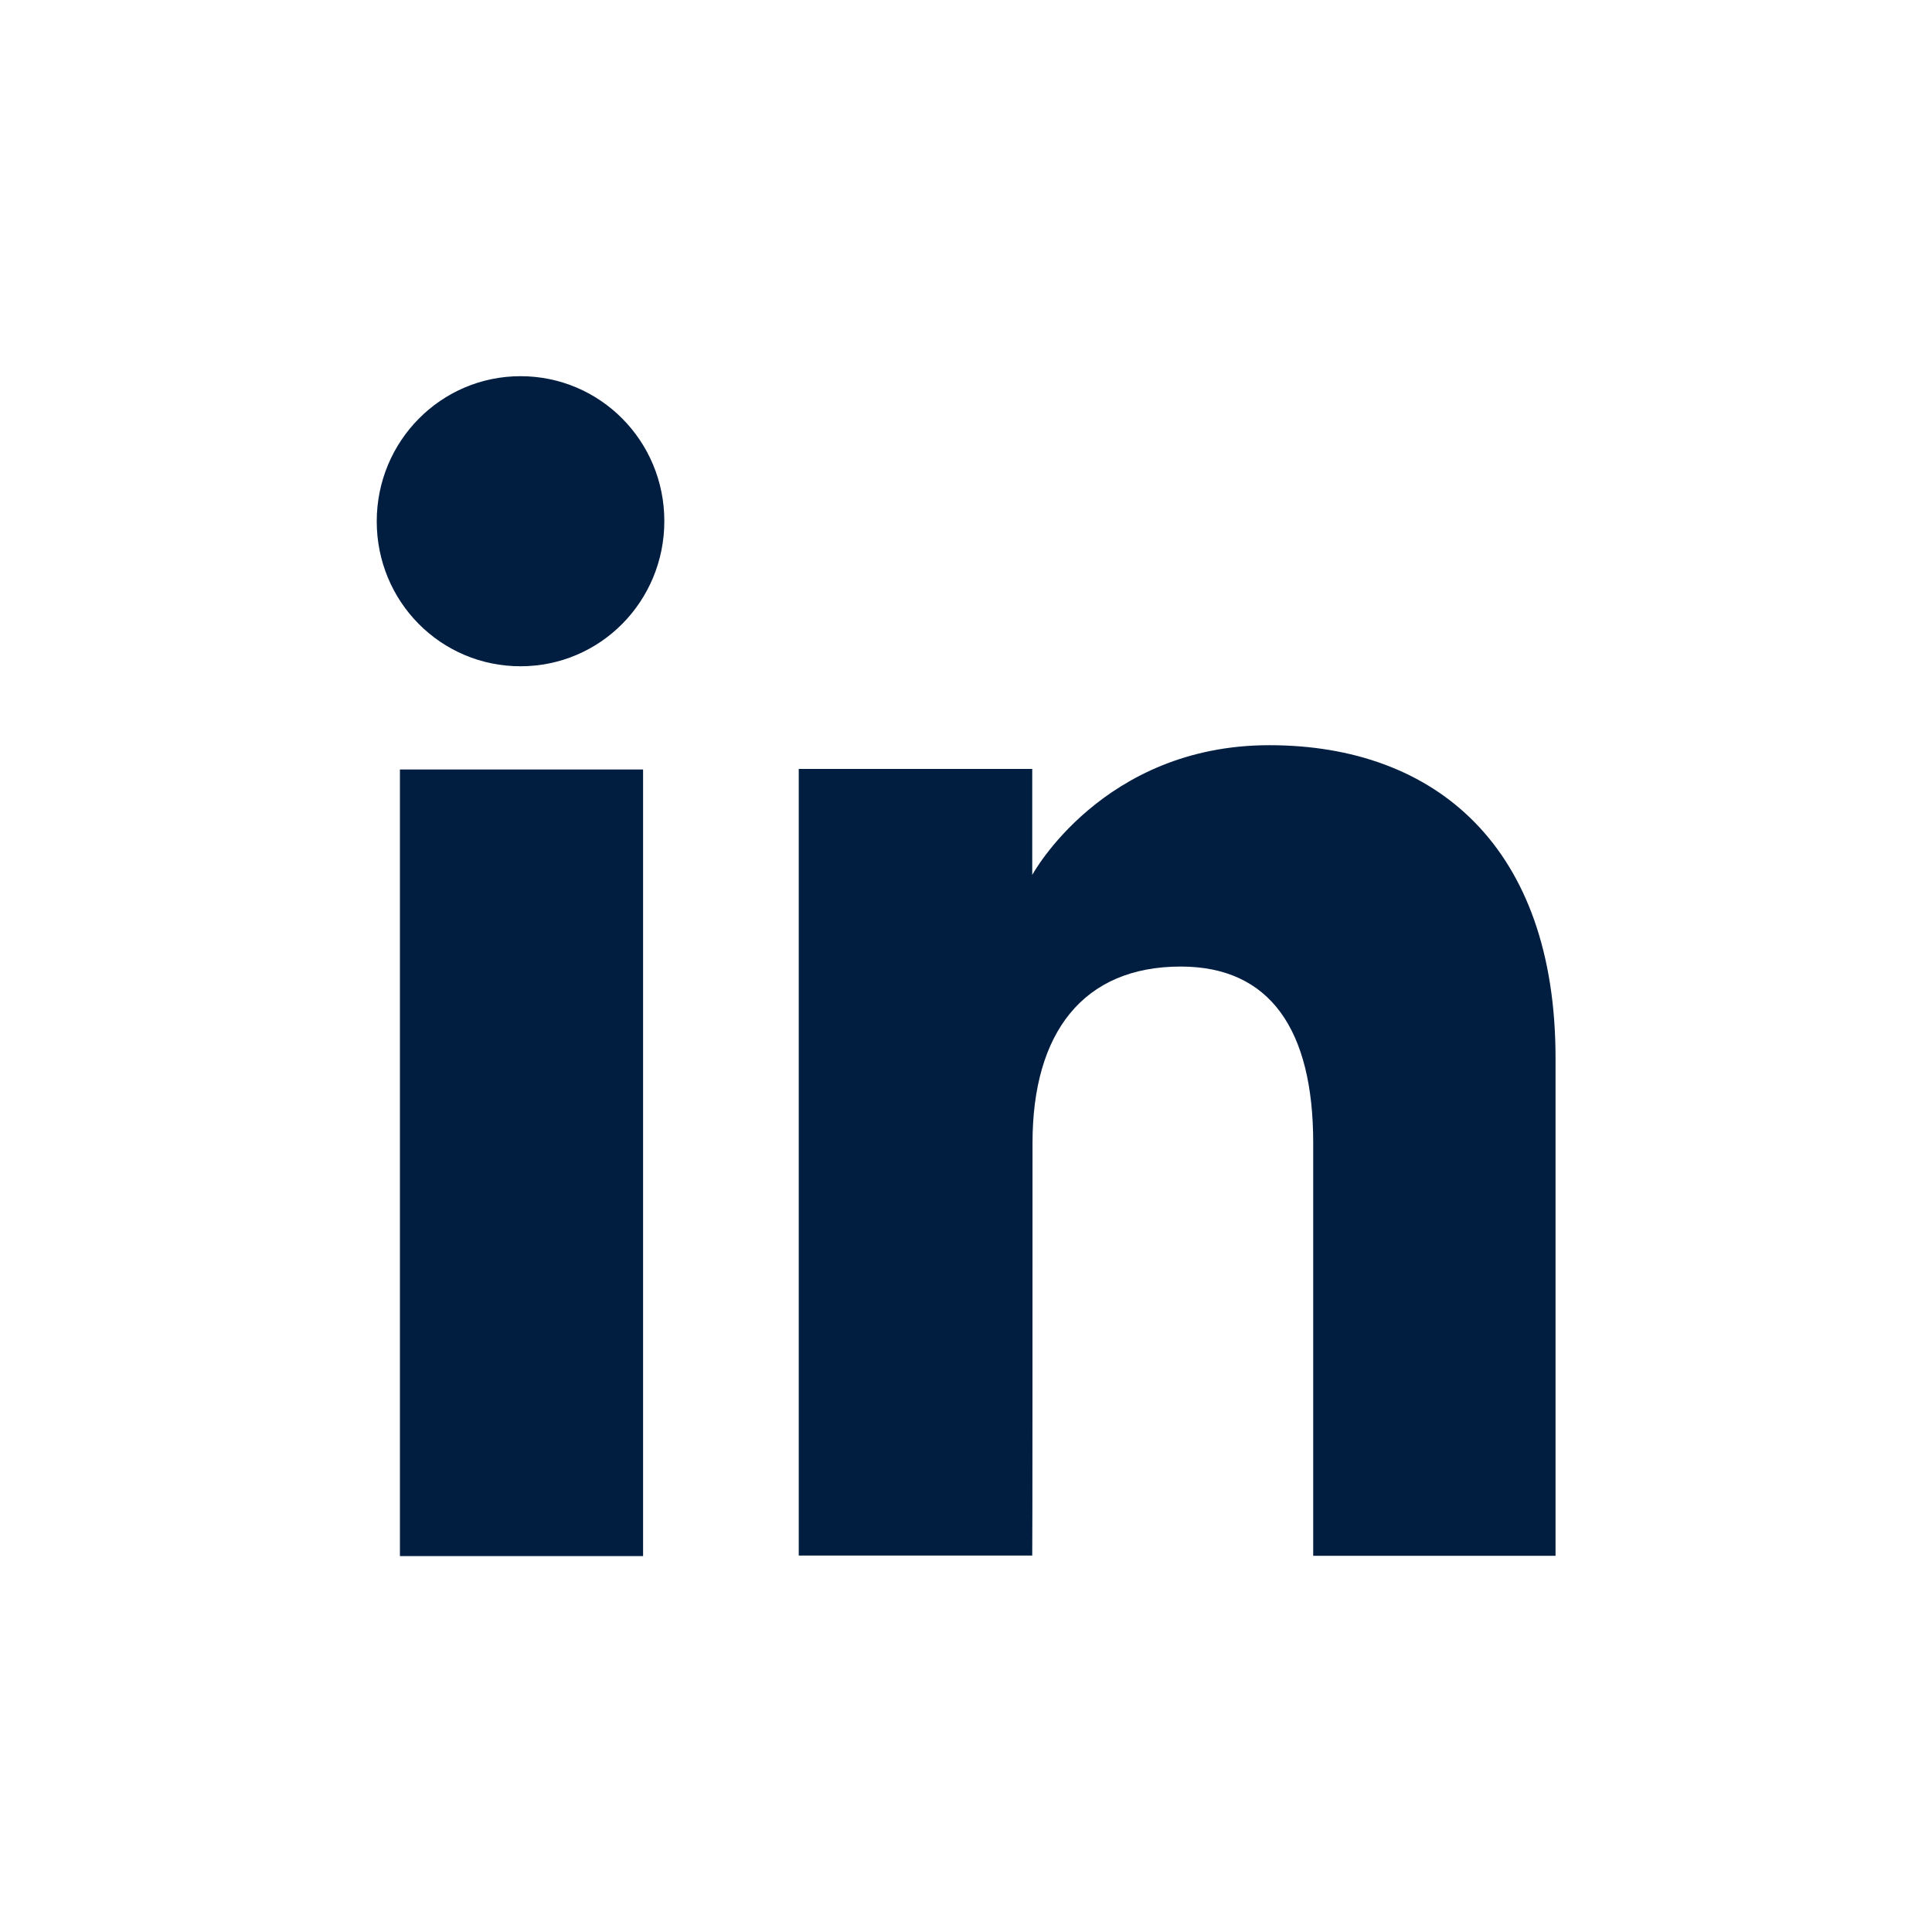 <?xml version="1.0" encoding="utf-8"?>
<!-- Generator: Adobe Illustrator 26.5.0, SVG Export Plug-In . SVG Version: 6.00 Build 0)  -->
<svg version="1.1" id="Calque_1" xmlns="http://www.w3.org/2000/svg" xmlns:xlink="http://www.w3.org/1999/xlink" x="0px" y="0px"
	 viewBox="0 0 70 70" style="enable-background:new 0 0 70 70;" xml:space="preserve">
<style type="text/css">
	.st0{fill:#011E41;}
</style>
<g id="XMLID_00000008131906591688771450000013774952274526577318_">
	<g id="XMLID_00000072960848562654095250000016325389092015481533_">
		<g id="XMLID_00000040559583015116676530000002120660449922906007_">
			
				<rect id="XMLID_00000111888114123239465530000014629925172496862643_" x="14.49" y="27.88" class="st0" width="8.81" height="28.5"/>
			<path id="XMLID_00000116944172887174195700000010462855381645792137_" class="st0" d="M18.86,24.14c2.89,0,5.21-2.35,5.21-5.26
				s-2.33-5.25-5.21-5.25s-5.21,2.35-5.21,5.26S15.97,24.14,18.86,24.14z"/>
		</g>
		<path id="XMLID_00000009583192574841115970000009708085235897790094_" class="st0" d="M37.41,41.41c0-4,1.84-6.39,5.37-6.39
			c3.24,0,4.8,2.29,4.8,6.39s0,14.96,0,14.96h8.78c0,0,0-10.41,0-18.04S52.03,27,45.99,27s-8.59,4.7-8.59,4.7v-3.84h-8.46v28.5h8.46
			C37.41,56.36,37.41,45.8,37.41,41.41z"/>
	</g>
</g>
</svg>
